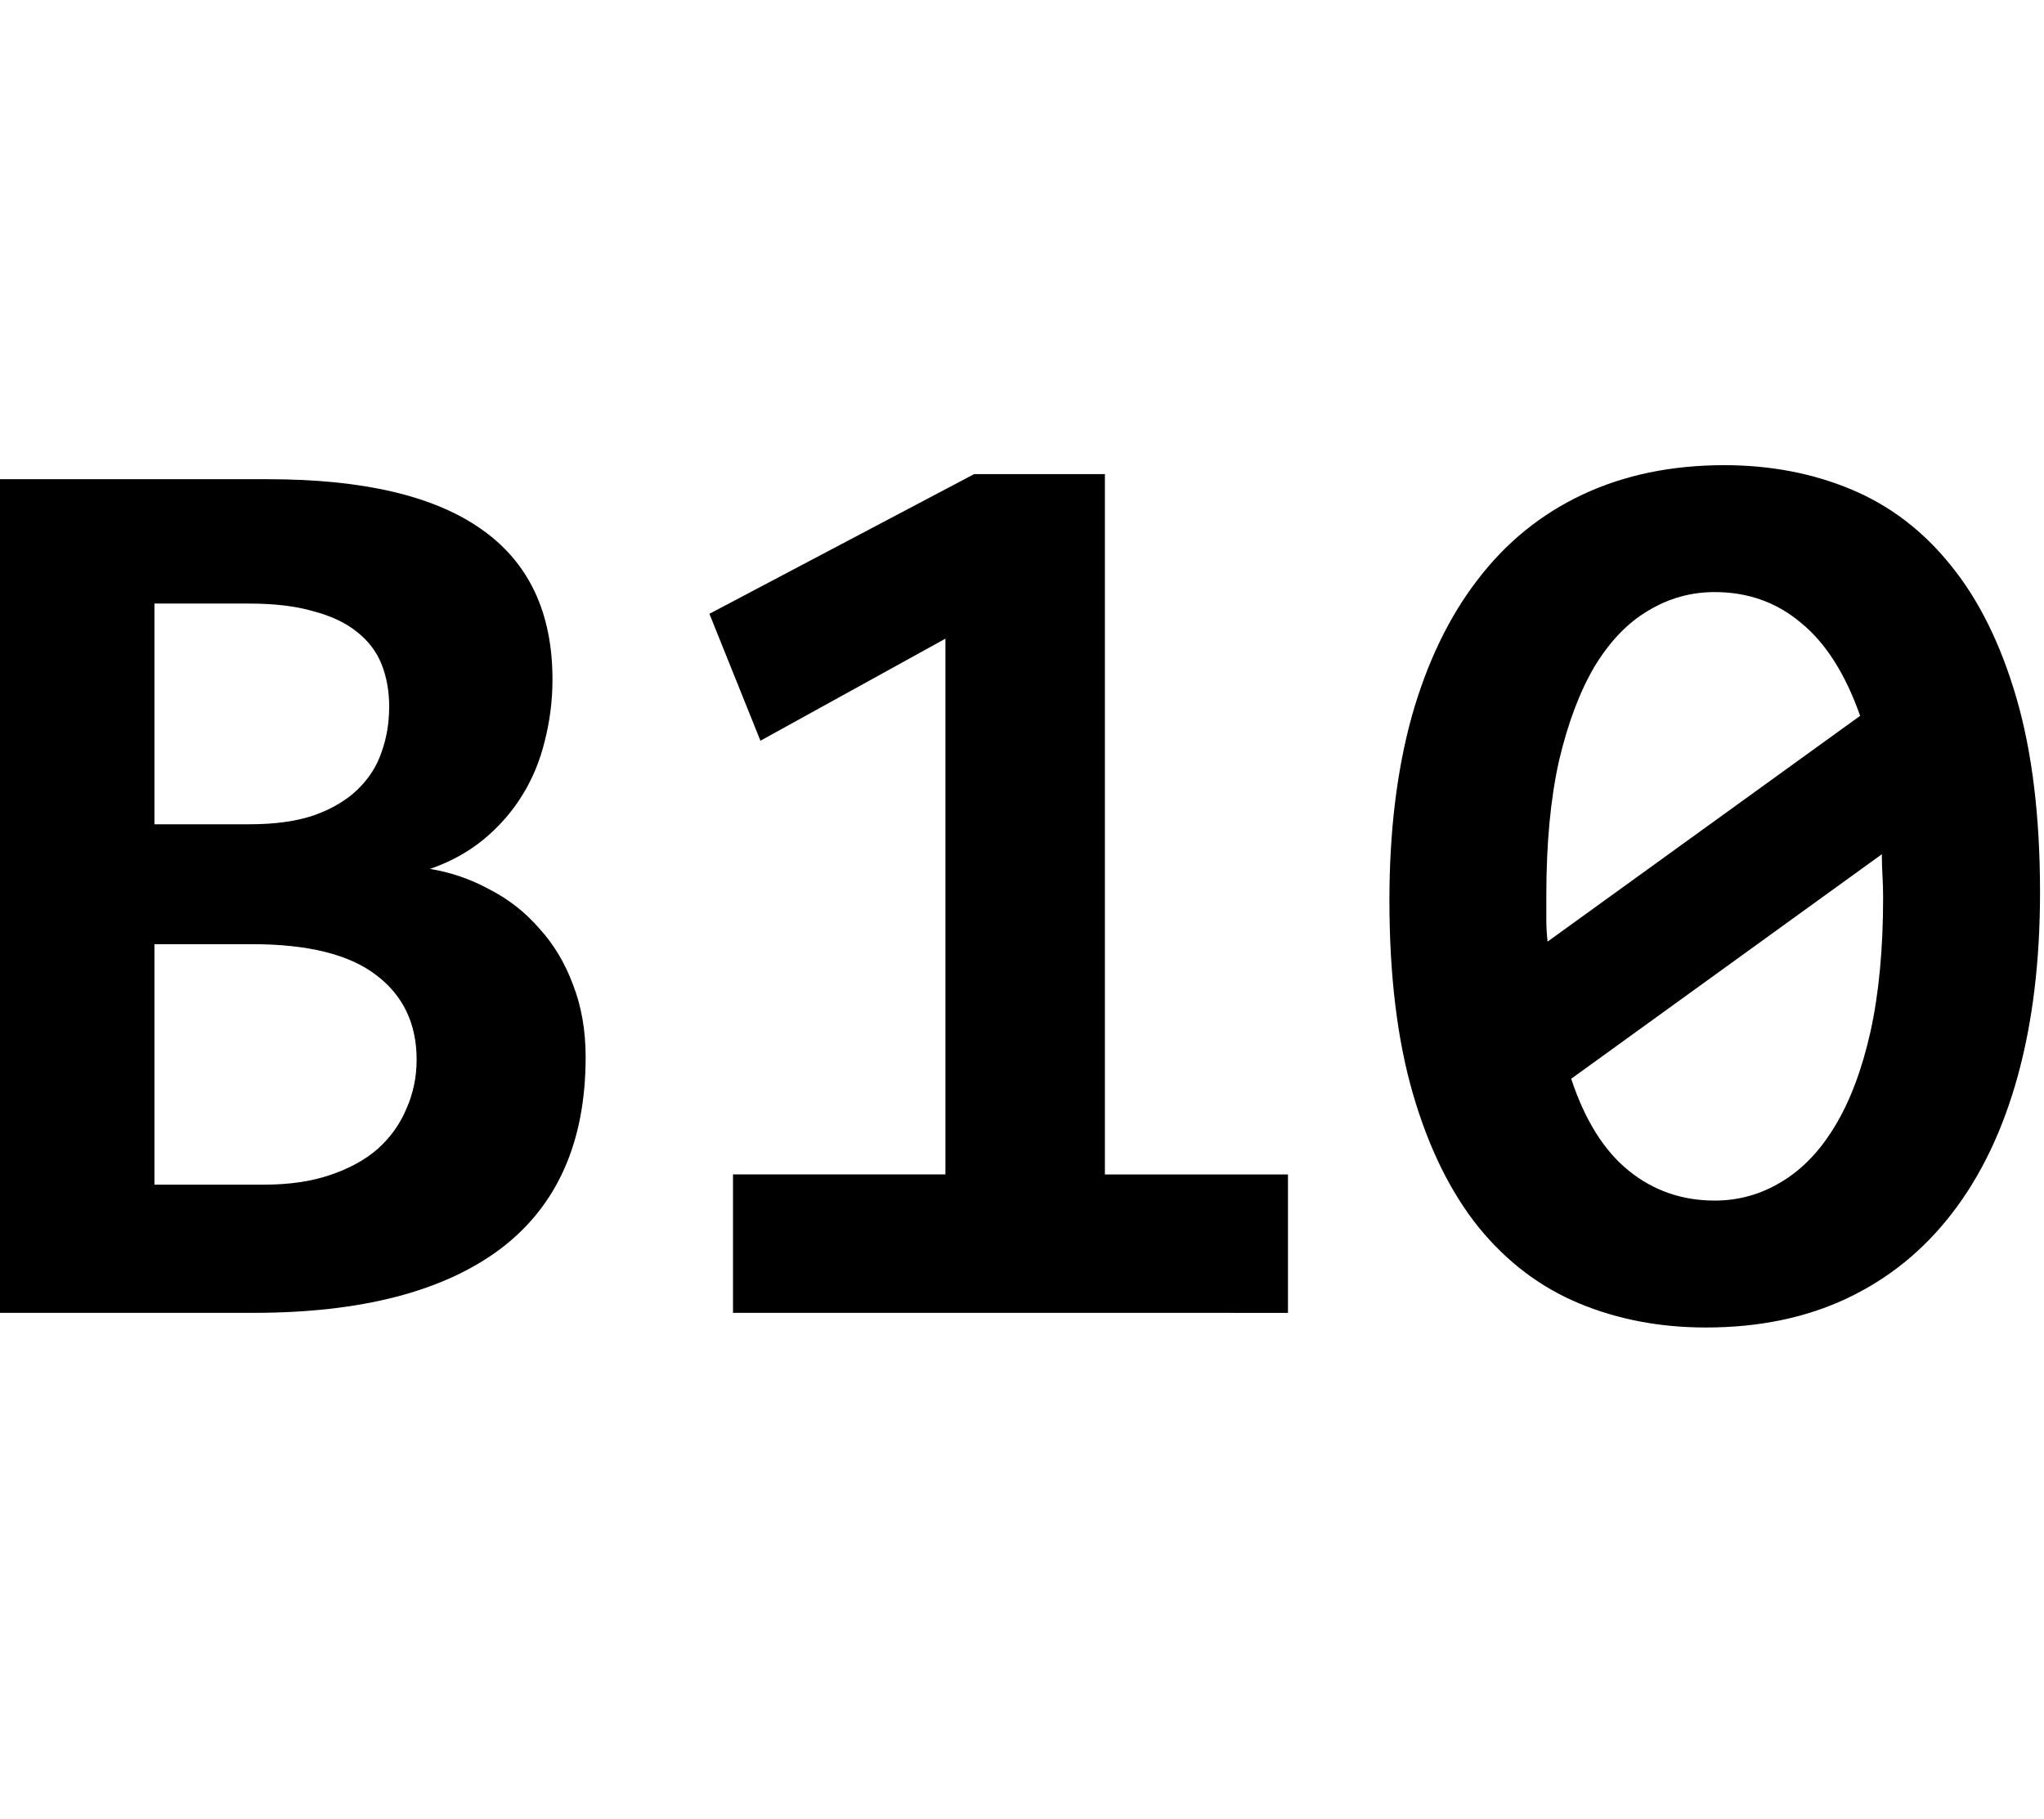 <?xml version="1.0" encoding="UTF-8" standalone="no"?>
<!-- Created with Inkscape (http://www.inkscape.org/) -->

<svg
   xmlns:dc="http://purl.org/dc/elements/1.1/"
   xmlns:cc="http://creativecommons.org/ns#"
   xmlns:rdf="http://www.w3.org/1999/02/22-rdf-syntax-ns#"
   xmlns:svg="http://www.w3.org/2000/svg"
   xmlns="http://www.w3.org/2000/svg"
   xmlns:sodipodi="http://sodipodi.sourceforge.net/DTD/sodipodi-0.dtd"
   xmlns:inkscape="http://www.inkscape.org/namespaces/inkscape"
   width="134.828"
   height="120"
   viewBox="0 0 35.673 31.75"
   version="1.1"
   id="svg94"
   inkscape:version="0.92.3 (2405546, 2018-03-11)"
   sodipodi:docname="bioinfwebIcon_noShadow_small.svg">
  <defs
     id="defs88" />
  <sodipodi:namedview
     id="base"
     pagecolor="#ffffff"
     bordercolor="#666666"
     borderopacity="1.0"
     inkscape:pageopacity="0.0"
     inkscape:pageshadow="2"
     inkscape:zoom="3.959798"
     inkscape:cx="12.34663"
     inkscape:cy="59.541448"
     inkscape:document-units="mm"
     inkscape:current-layer="layer1"
     showgrid="false"
     inkscape:window-width="1920"
     inkscape:window-height="1001"
     inkscape:window-x="-9"
     inkscape:window-y="-9"
     inkscape:window-maximized="1"
     fit-margin-top="0"
     fit-margin-left="0"
     fit-margin-right="0"
     fit-margin-bottom="0"
     units="px" />
  <g
     inkscape:label="Ebene 1"
     inkscape:groupmode="layer"
     id="layer1"
     transform="translate(-72.951,-124.507)">
    <g
       aria-label="B10"
       transform="matrix(0.285,0,0,0.285,57.531,64.22)"
       style="font-style:normal;font-variant:normal;font-weight:bold;font-stretch:normal;line-height:0.01%;font-family:Consolas;-inkscape-font-specification:'Consolas Bold';text-align:start;letter-spacing:0px;word-spacing:0px;writing-mode:lr-tb;text-anchor:start;fill:#;fill-opacity:1;stroke:none"
       id="flowRoot3027-0">
      <path
         d="m 54.031,291.936 v -51.055 h 16.484 q 8.711,0 13.047,3.047 4.375,3.047 4.375,9.219 0,1.914 -0.469,3.75 -0.43,1.797 -1.367,3.32 -0.938,1.523 -2.344,2.695 -1.406,1.172 -3.32,1.836 1.914,0.312 3.633,1.25 1.758,0.898 3.047,2.383 1.328,1.445 2.07,3.438 0.781,1.992 0.781,4.453 0,7.812 -5.234,11.758 Q 79.5,291.936 69.617,291.936 Z M 77.938,254.826 q 0,-1.445 -0.469,-2.617 Q 77,251.037 75.945,250.217 q -1.016,-0.82 -2.656,-1.25 -1.602,-0.469 -3.906,-0.469 H 63.562 v 13.516 h 5.82 q 2.344,0 3.945,-0.547 1.641,-0.586 2.656,-1.562 1.055,-1.016 1.484,-2.305 0.469,-1.289 0.469,-2.773 z m -7.656,29.258 q 2.305,0 4.023,-0.586 1.758,-0.586 2.93,-1.602 1.172,-1.055 1.758,-2.461 0.625,-1.406 0.625,-3.008 0,-3.32 -2.5,-5.195 -2.461,-1.875 -7.578,-1.875 H 63.562 v 14.727 z"
         style="font-style:normal;font-variant:normal;font-weight:bold;font-stretch:normal;font-size:80px;line-height:125%;font-family:Consolas;-inkscape-font-specification:'Consolas Bold';text-align:start;writing-mode:lr-tb;text-anchor:start;fill:#;fill-opacity:1;stroke:none"
         id="path120"
         inkscape:connector-curvature="0" />
      <path
         d="m 98.992,291.936 v -8.477 H 112 v -32.812 l -11.328,6.25 -3.125,-7.773 16.211,-8.555 h 8.008 v 42.891 h 11.211 v 8.477 z"
         style="font-style:normal;font-variant:normal;font-weight:bold;font-stretch:normal;font-size:80px;line-height:125%;font-family:Consolas;-inkscape-font-specification:'Consolas Bold';text-align:start;writing-mode:lr-tb;text-anchor:start;fill:#;fill-opacity:1;stroke:none"
         id="path122"
         inkscape:connector-curvature="0" />
      <path
         d="m 179.031,266.193 q 0,6.289 -1.367,11.25 -1.367,4.961 -4.023,8.398 -2.617,3.398 -6.406,5.195 -3.789,1.797 -8.672,1.797 -4.219,0 -7.773,-1.484 -3.555,-1.484 -6.133,-4.648 -2.578,-3.203 -4.023,-8.164 -1.445,-4.961 -1.445,-11.875 0,-6.289 1.367,-11.25 1.406,-4.961 4.023,-8.359 2.617,-3.438 6.445,-5.234 3.828,-1.797 8.672,-1.797 4.219,0 7.773,1.484 3.555,1.484 6.094,4.648 2.578,3.164 4.023,8.125 1.445,4.961 1.445,11.914 z m -30.234,0.156 q 0,0.781 0,1.484 0,0.664 0.078,1.367 l 19.141,-13.828 q -1.367,-3.867 -3.633,-5.703 -2.227,-1.875 -5.273,-1.875 -2.188,0 -4.062,1.133 -1.875,1.094 -3.281,3.398 -1.367,2.305 -2.188,5.781 -0.781,3.477 -0.781,8.242 z m 20.625,0.156 q 0,-0.664 -0.039,-1.328 -0.039,-0.703 -0.039,-1.328 l -19.023,13.75 q 1.25,3.789 3.516,5.625 2.266,1.836 5.273,1.836 2.188,0 4.062,-1.133 1.914,-1.133 3.281,-3.398 1.406,-2.305 2.188,-5.781 0.781,-3.516 0.781,-8.242 z"
         style="font-style:normal;font-variant:normal;font-weight:bold;font-stretch:normal;font-size:80px;line-height:125%;font-family:Consolas;-inkscape-font-specification:'Consolas Bold';text-align:start;writing-mode:lr-tb;text-anchor:start;fill:#;fill-opacity:1;stroke:none"
         id="path124"
         inkscape:connector-curvature="0" />
    </g>
  </g>
</svg>
